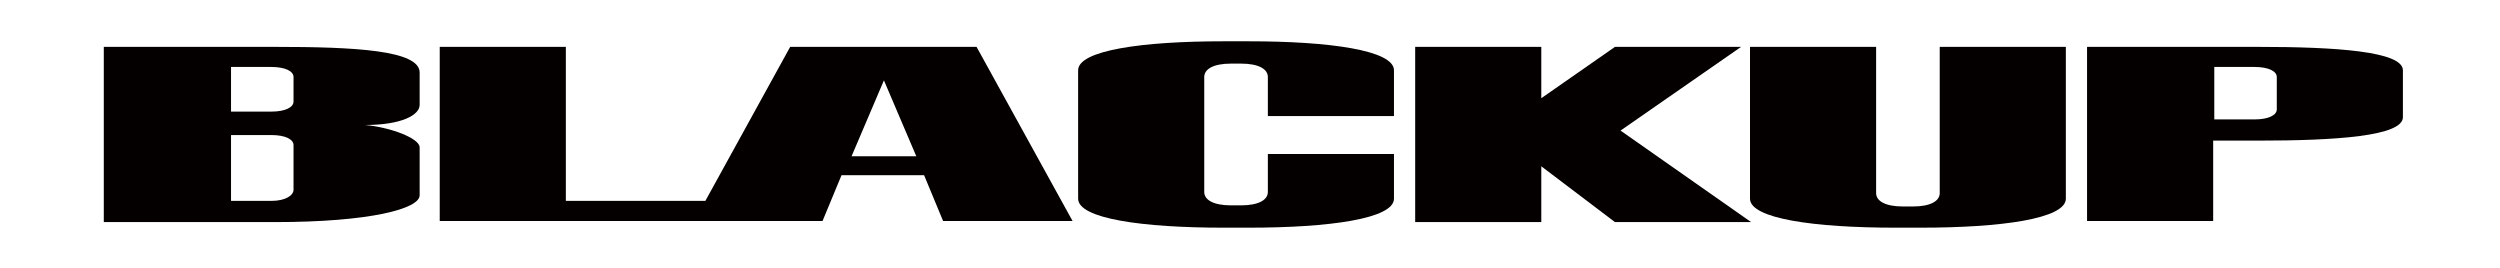 <svg height="24" width="224" viewBox="0 0 224 24" version="1.1" xmlns="http://www.w3.org/2000/svg">
  <g fill="#040000">
	<path d="M70.8,4.2l-7.6,13.8h-12.5V4.2h-11.3v15.6h34.3l1.7-4.1h7.4l1.7,4.1h11.6l-8.6-15.6h-16.7ZM76.3,14l2.9-6.8,2.9,6.8h-5.8Z"></path>
	<path d="M202.3,4.2h-15.3v15.6h11.3v-7.2h4c7,0,13-.4,13-2.1v-4.2c0-1.7-6-2.1-13-2.1ZM204,9.8c0,.5-.7.9-2,.9h-3.6v-4.7h3.6c1.3,0,2,.4,2,.9v2.8Z"></path>
	<polygon points="156 4.2 144.7 4.2 138.1 8.8 138.1 4.2 126.8 4.2 126.8 19.9 138.1 19.9 138.1 14.9 144.7 19.9 156.9 19.9 145.2 11.7 156 4.2"></polygon>
	<path d="M24.6,4.2h-15.3v15.7h15.3c8.6,0,13-1.2,13-2.4v-4.3c0-.8-2.6-1.8-4.9-2,3.3,0,4.9-.9,4.9-1.8v-2.9c0-2-5.8-2.3-13-2.3ZM26.3,17c0,.5-.7,1-2,1h-3.6v-5.9h3.6c1.3,0,2,.4,2,.9,0,0,0,4,0,4ZM26.3,9.1c0,.5-.7.9-2,.9h-3.6v-4h3.6c1.3,0,2,.4,2,.9,0,0,0,2.1,0,2.1Z"></path>
	<path d="M111.9,3.7h-2.3c-7.2,0-13,.8-13,2.6v11.5c0,1.8,5.8,2.6,13,2.6h2.3c7.2,0,13-.8,13-2.6v-4h-11.3v3.4c0,.7-.8,1.2-2.4,1.2h-.9c-1.6,0-2.4-.5-2.4-1.2V6.9c0-.7.8-1.2,2.4-1.2h.9c1.6,0,2.4.5,2.4,1.2v3.5h11.3v-4.1c0-1.8-5.8-2.6-13-2.6Z"></path>
	<path d="M173.8,17.3c0,.7-.8,1.2-2.4,1.2h-.9c-1.6,0-2.4-.5-2.4-1.2V4.2h-11.3v13.6c0,1.8,5.8,2.6,13,2.6h2.3c7.2,0,13-.8,13-2.6V4.2h-11.3v13.1Z"></path>
  </g>
</svg>